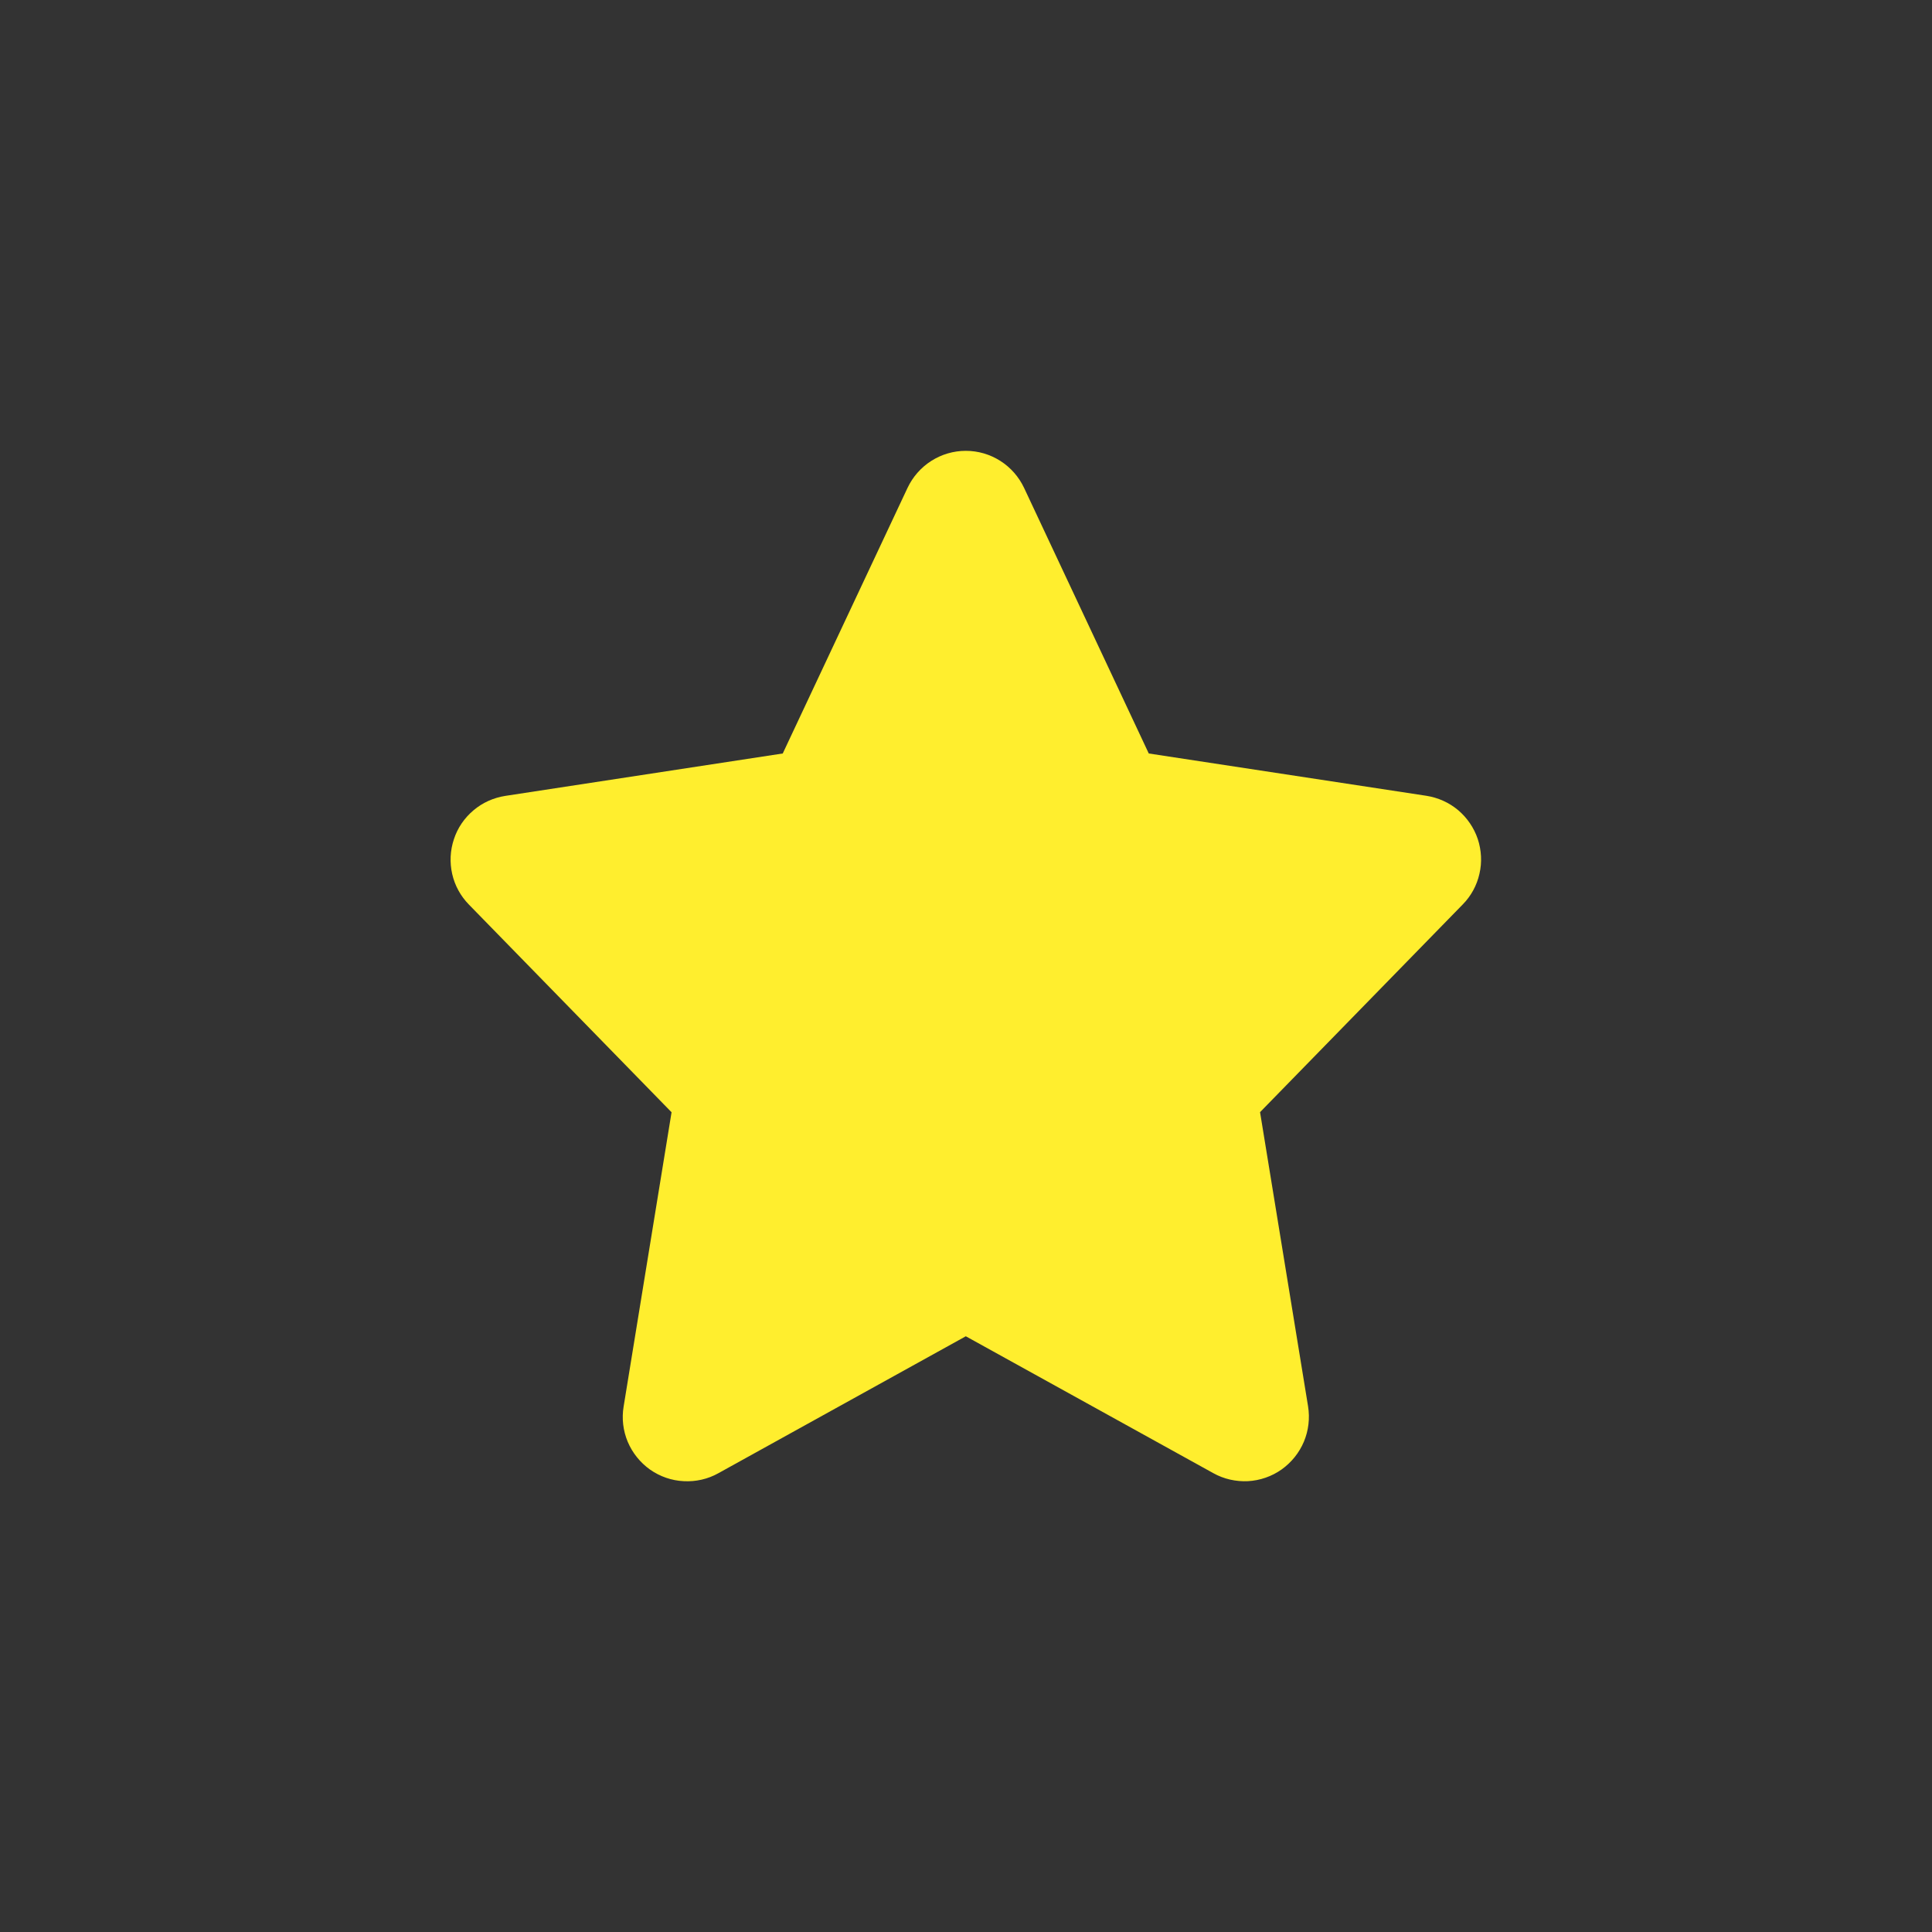 <?xml version="1.0" encoding="UTF-8"?> <svg xmlns="http://www.w3.org/2000/svg" width="20" height="20" viewBox="0 0 20 20" fill="none"><rect x="0" y="0" width="20" height="20" fill="#333333" stroke="none"/><path d="M10.601 5.05C10.547 4.936 10.462 4.839 10.355 4.771C10.248 4.703 10.125 4.667 9.998 4.667C9.871 4.667 9.748 4.703 9.641 4.771C9.534 4.839 9.449 4.936 9.395 5.05L8.103 7.8L5.231 8.239C5.109 8.258 4.995 8.309 4.902 8.388C4.808 8.467 4.737 8.57 4.699 8.687C4.66 8.803 4.654 8.928 4.681 9.047C4.708 9.167 4.768 9.276 4.854 9.364L6.952 11.514L6.456 14.559C6.435 14.683 6.45 14.81 6.498 14.925C6.547 15.041 6.627 15.14 6.729 15.213C6.832 15.285 6.952 15.327 7.077 15.333C7.202 15.34 7.327 15.312 7.436 15.251L9.998 13.833L12.56 15.25C12.669 15.311 12.794 15.339 12.919 15.333C13.044 15.326 13.165 15.284 13.267 15.212C13.369 15.139 13.449 15.04 13.498 14.924C13.546 14.809 13.561 14.682 13.541 14.558L13.044 11.513L15.142 9.363C15.228 9.276 15.288 9.166 15.315 9.046C15.343 8.927 15.336 8.802 15.298 8.686C15.259 8.57 15.188 8.466 15.095 8.387C15.001 8.308 14.887 8.257 14.766 8.238L11.892 7.8L10.601 5.05Z" fill="#FFEE2E"></path></svg> 